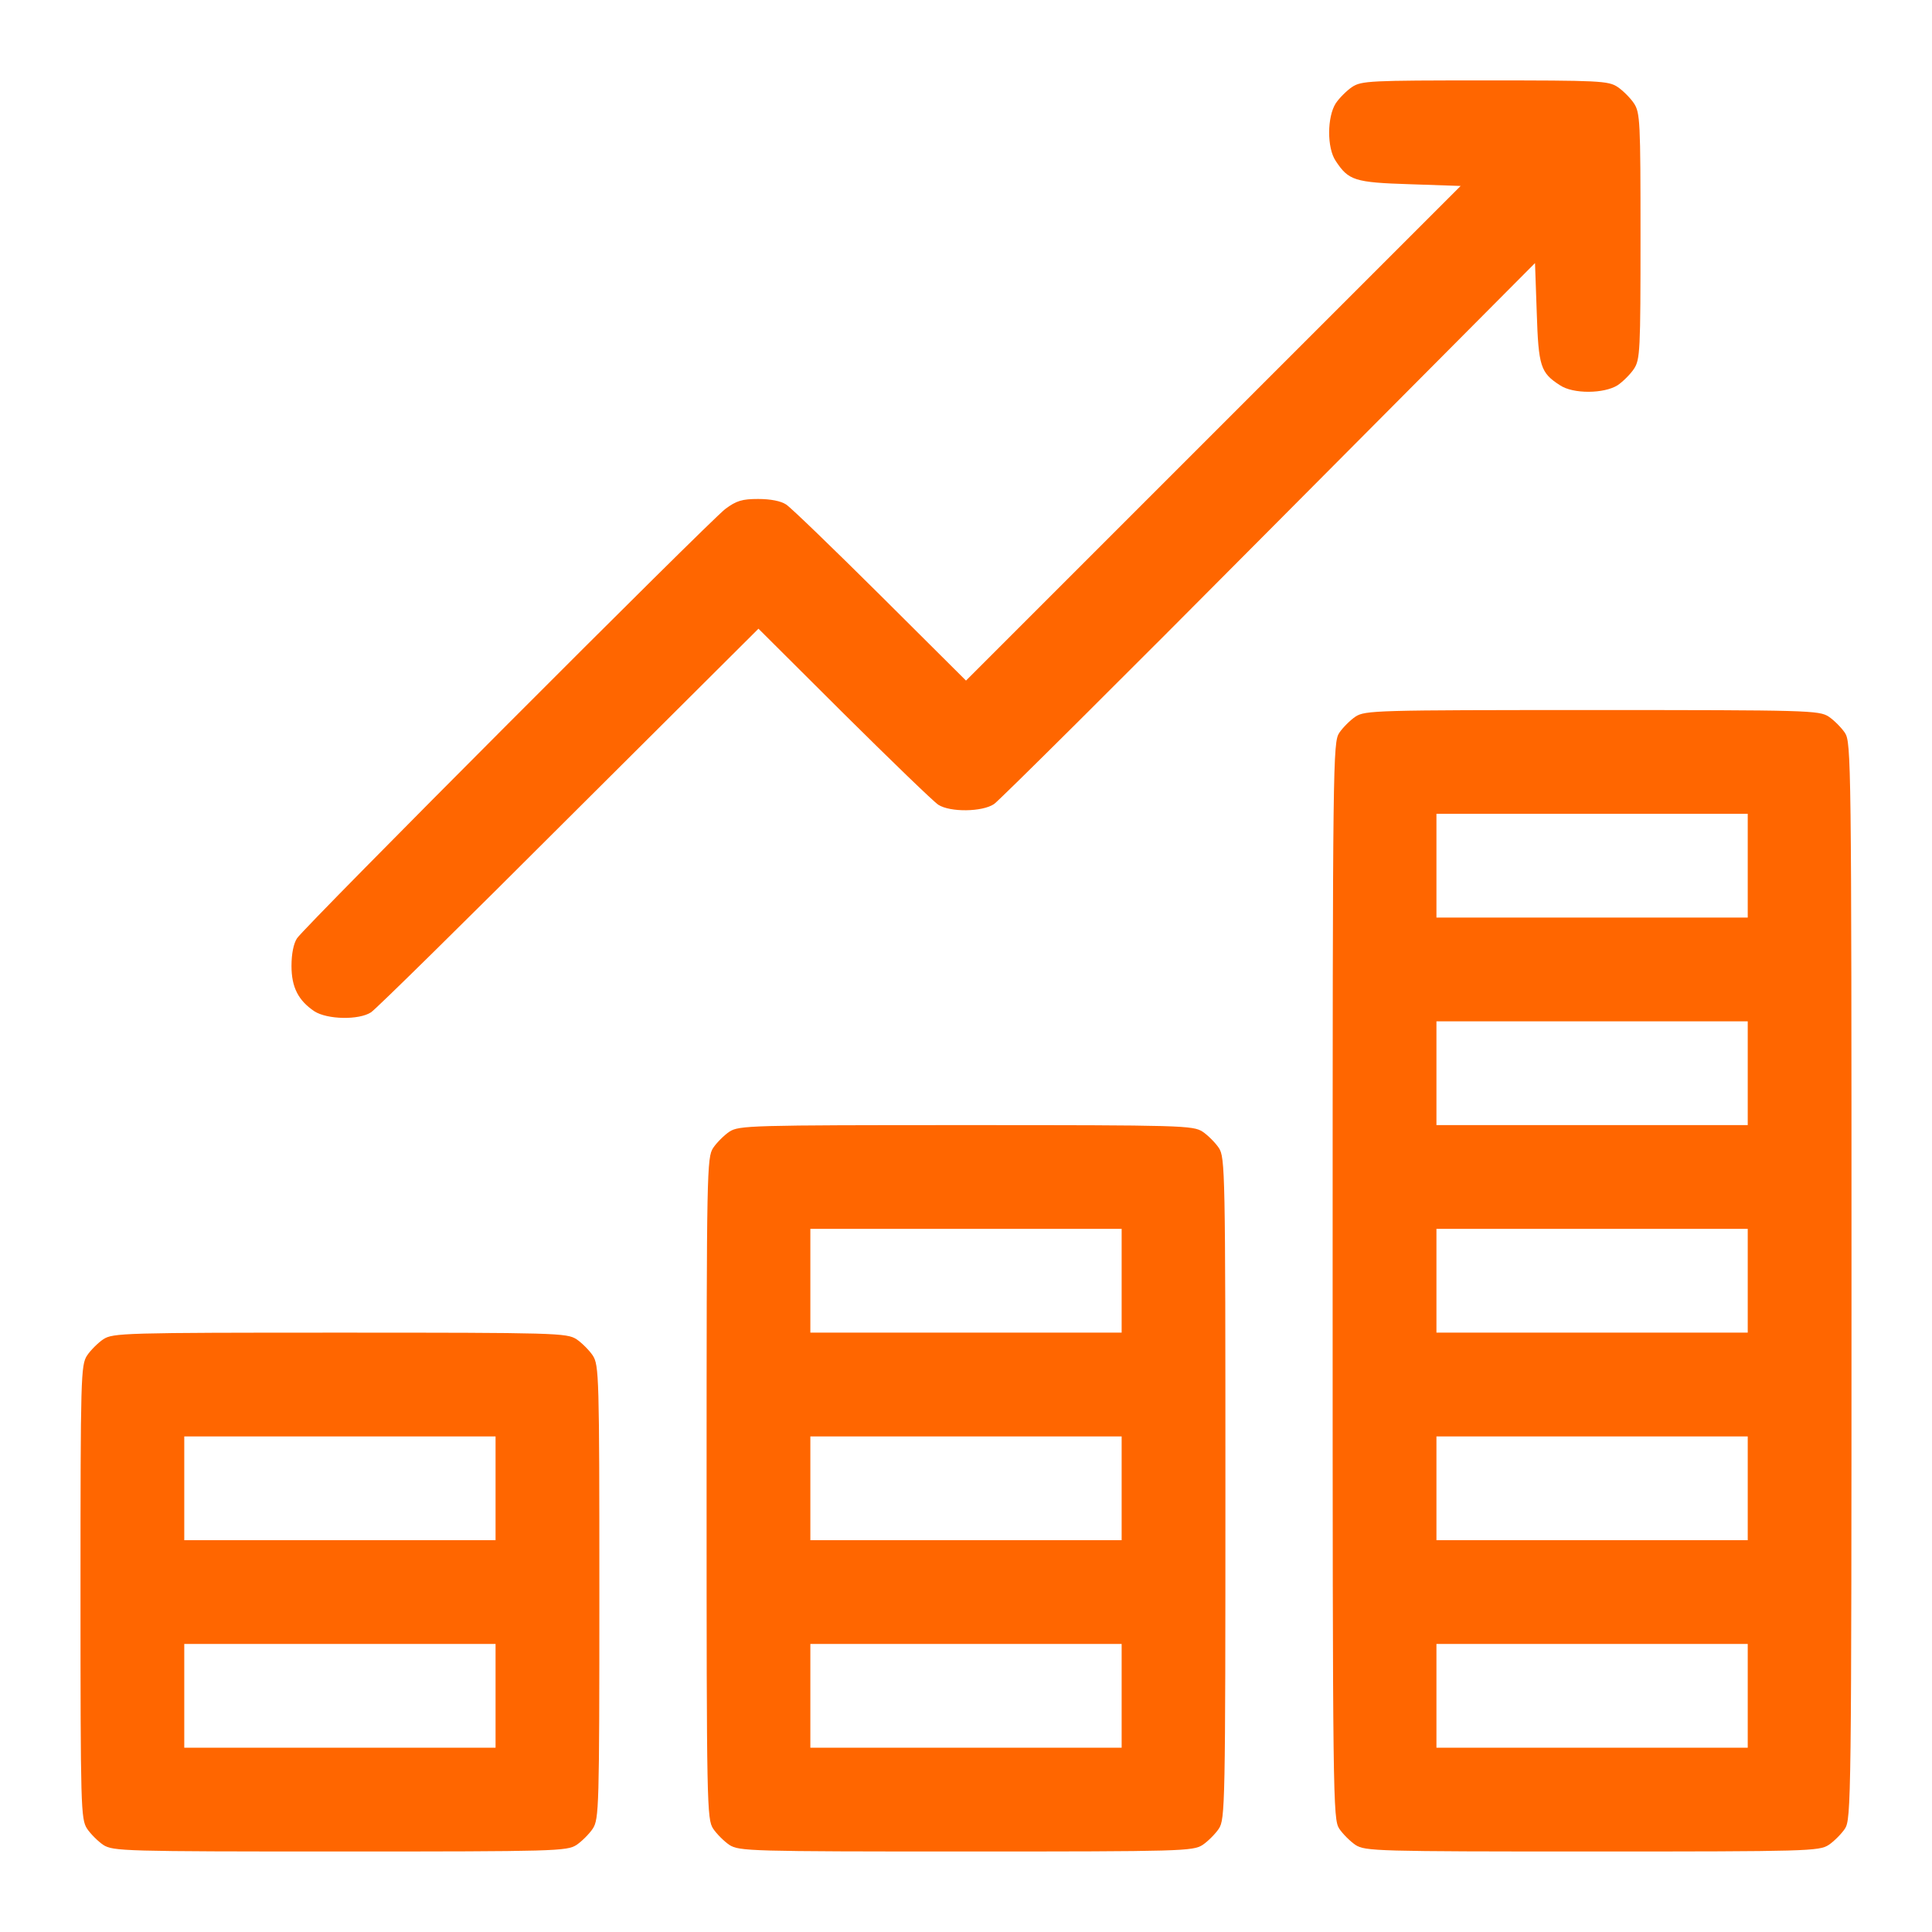 <svg width="48" height="48" viewBox="0 0 48 48" fill="none" xmlns="http://www.w3.org/2000/svg">
<g clip-path="url(#clip0_1522_58671)">
<path d="M33.591 2.162C33.462 2.248 33.273 2.437 33.187 2.566C32.972 2.901 32.963 3.674 33.187 4.001C33.505 4.482 33.651 4.534 35.026 4.577L36.289 4.62L30.145 10.764L24 16.909L21.877 14.795C20.7 13.626 19.652 12.612 19.531 12.534C19.402 12.448 19.145 12.397 18.835 12.397C18.44 12.397 18.294 12.44 18.019 12.646C17.623 12.947 7.586 23.002 7.38 23.311C7.294 23.44 7.242 23.698 7.242 23.998C7.242 24.531 7.414 24.858 7.809 25.124C8.127 25.331 8.918 25.348 9.219 25.15C9.339 25.073 11.548 22.898 14.134 20.312L18.844 15.62L20.966 17.734C22.144 18.902 23.192 19.916 23.312 19.994C23.605 20.183 24.404 20.174 24.696 19.977C24.816 19.899 27.893 16.84 31.528 13.179L38.137 6.536L38.18 7.765C38.223 9.106 38.274 9.26 38.755 9.57C39.082 9.793 39.855 9.784 40.191 9.57C40.319 9.484 40.509 9.295 40.594 9.166C40.749 8.934 40.758 8.71 40.758 5.866C40.758 3.021 40.749 2.798 40.594 2.566C40.509 2.437 40.319 2.248 40.191 2.162C39.959 2.007 39.735 1.998 36.891 1.998C34.046 1.998 33.823 2.007 33.591 2.162Z" fill="#FF6600"/>
<path d="M33.677 17.804C33.548 17.89 33.359 18.079 33.273 18.208C33.118 18.448 33.109 18.869 33.109 31.82C33.109 44.771 33.118 45.192 33.273 45.433C33.359 45.562 33.548 45.751 33.677 45.837C33.917 45.991 34.184 46 39.555 46C44.926 46 45.192 45.991 45.433 45.837C45.562 45.751 45.751 45.562 45.837 45.433C45.991 45.192 46 44.771 46 31.82C46 18.869 45.991 18.448 45.837 18.208C45.751 18.079 45.562 17.89 45.433 17.804C45.192 17.649 44.926 17.641 39.555 17.641C34.184 17.641 33.917 17.649 33.677 17.804ZM43.422 21.508V22.797H39.555H35.688V21.508V20.219H39.555H43.422V21.508ZM43.422 26.664V27.953H39.555H35.688V26.664V25.375H39.555H43.422V26.664ZM43.422 31.82V33.109H39.555H35.688V31.82V30.531H39.555H43.422V31.82ZM43.422 36.977V38.266H39.555H35.688V36.977V35.688H39.555H43.422V36.977ZM43.422 42.133V43.422H39.555H35.688V42.133V40.844H39.555H43.422V42.133Z" fill="#FF6600"/>
<path d="M18.122 28.116C17.993 28.202 17.804 28.391 17.718 28.52C17.563 28.761 17.555 29.079 17.555 36.977C17.555 44.874 17.563 45.192 17.718 45.433C17.804 45.562 17.993 45.751 18.122 45.837C18.363 45.991 18.629 46 24 46C29.371 46 29.637 45.991 29.878 45.837C30.007 45.751 30.196 45.562 30.282 45.433C30.437 45.192 30.445 44.874 30.445 36.977C30.445 29.079 30.437 28.761 30.282 28.52C30.196 28.391 30.007 28.202 29.878 28.116C29.637 27.962 29.371 27.953 24 27.953C18.629 27.953 18.363 27.962 18.122 28.116ZM27.867 31.82V33.109H24H20.133V31.82V30.531H24H27.867V31.82ZM27.867 36.977V38.266H24H20.133V36.977V35.688H24H27.867V36.977ZM27.867 42.133V43.422H24H20.133V42.133V40.844H24H27.867V42.133Z" fill="#FF6600"/>
<path d="M2.567 33.273C2.438 33.359 2.249 33.548 2.163 33.677C2.009 33.917 2 34.184 2 39.555C2 44.926 2.009 45.192 2.163 45.433C2.249 45.562 2.438 45.751 2.567 45.837C2.808 45.991 3.074 46 8.445 46C13.816 46 14.083 45.991 14.323 45.837C14.452 45.751 14.641 45.562 14.727 45.433C14.882 45.192 14.891 44.926 14.891 39.555C14.891 34.184 14.882 33.917 14.727 33.677C14.641 33.548 14.452 33.359 14.323 33.273C14.083 33.118 13.816 33.109 8.445 33.109C3.074 33.109 2.808 33.118 2.567 33.273ZM12.312 36.977V38.266H8.445H4.578V36.977V35.688H8.445H12.312V36.977ZM12.312 42.133V43.422H8.445H4.578V42.133V40.844H8.445H12.312V42.133Z" fill="#FF6600"/>
</g>
<defs>
<clipPath id="clip0_1522_58671">
<rect width="44" height="44" fill="white" transform="translate(2 2)"/>
</clipPath>
</defs>
</svg>
